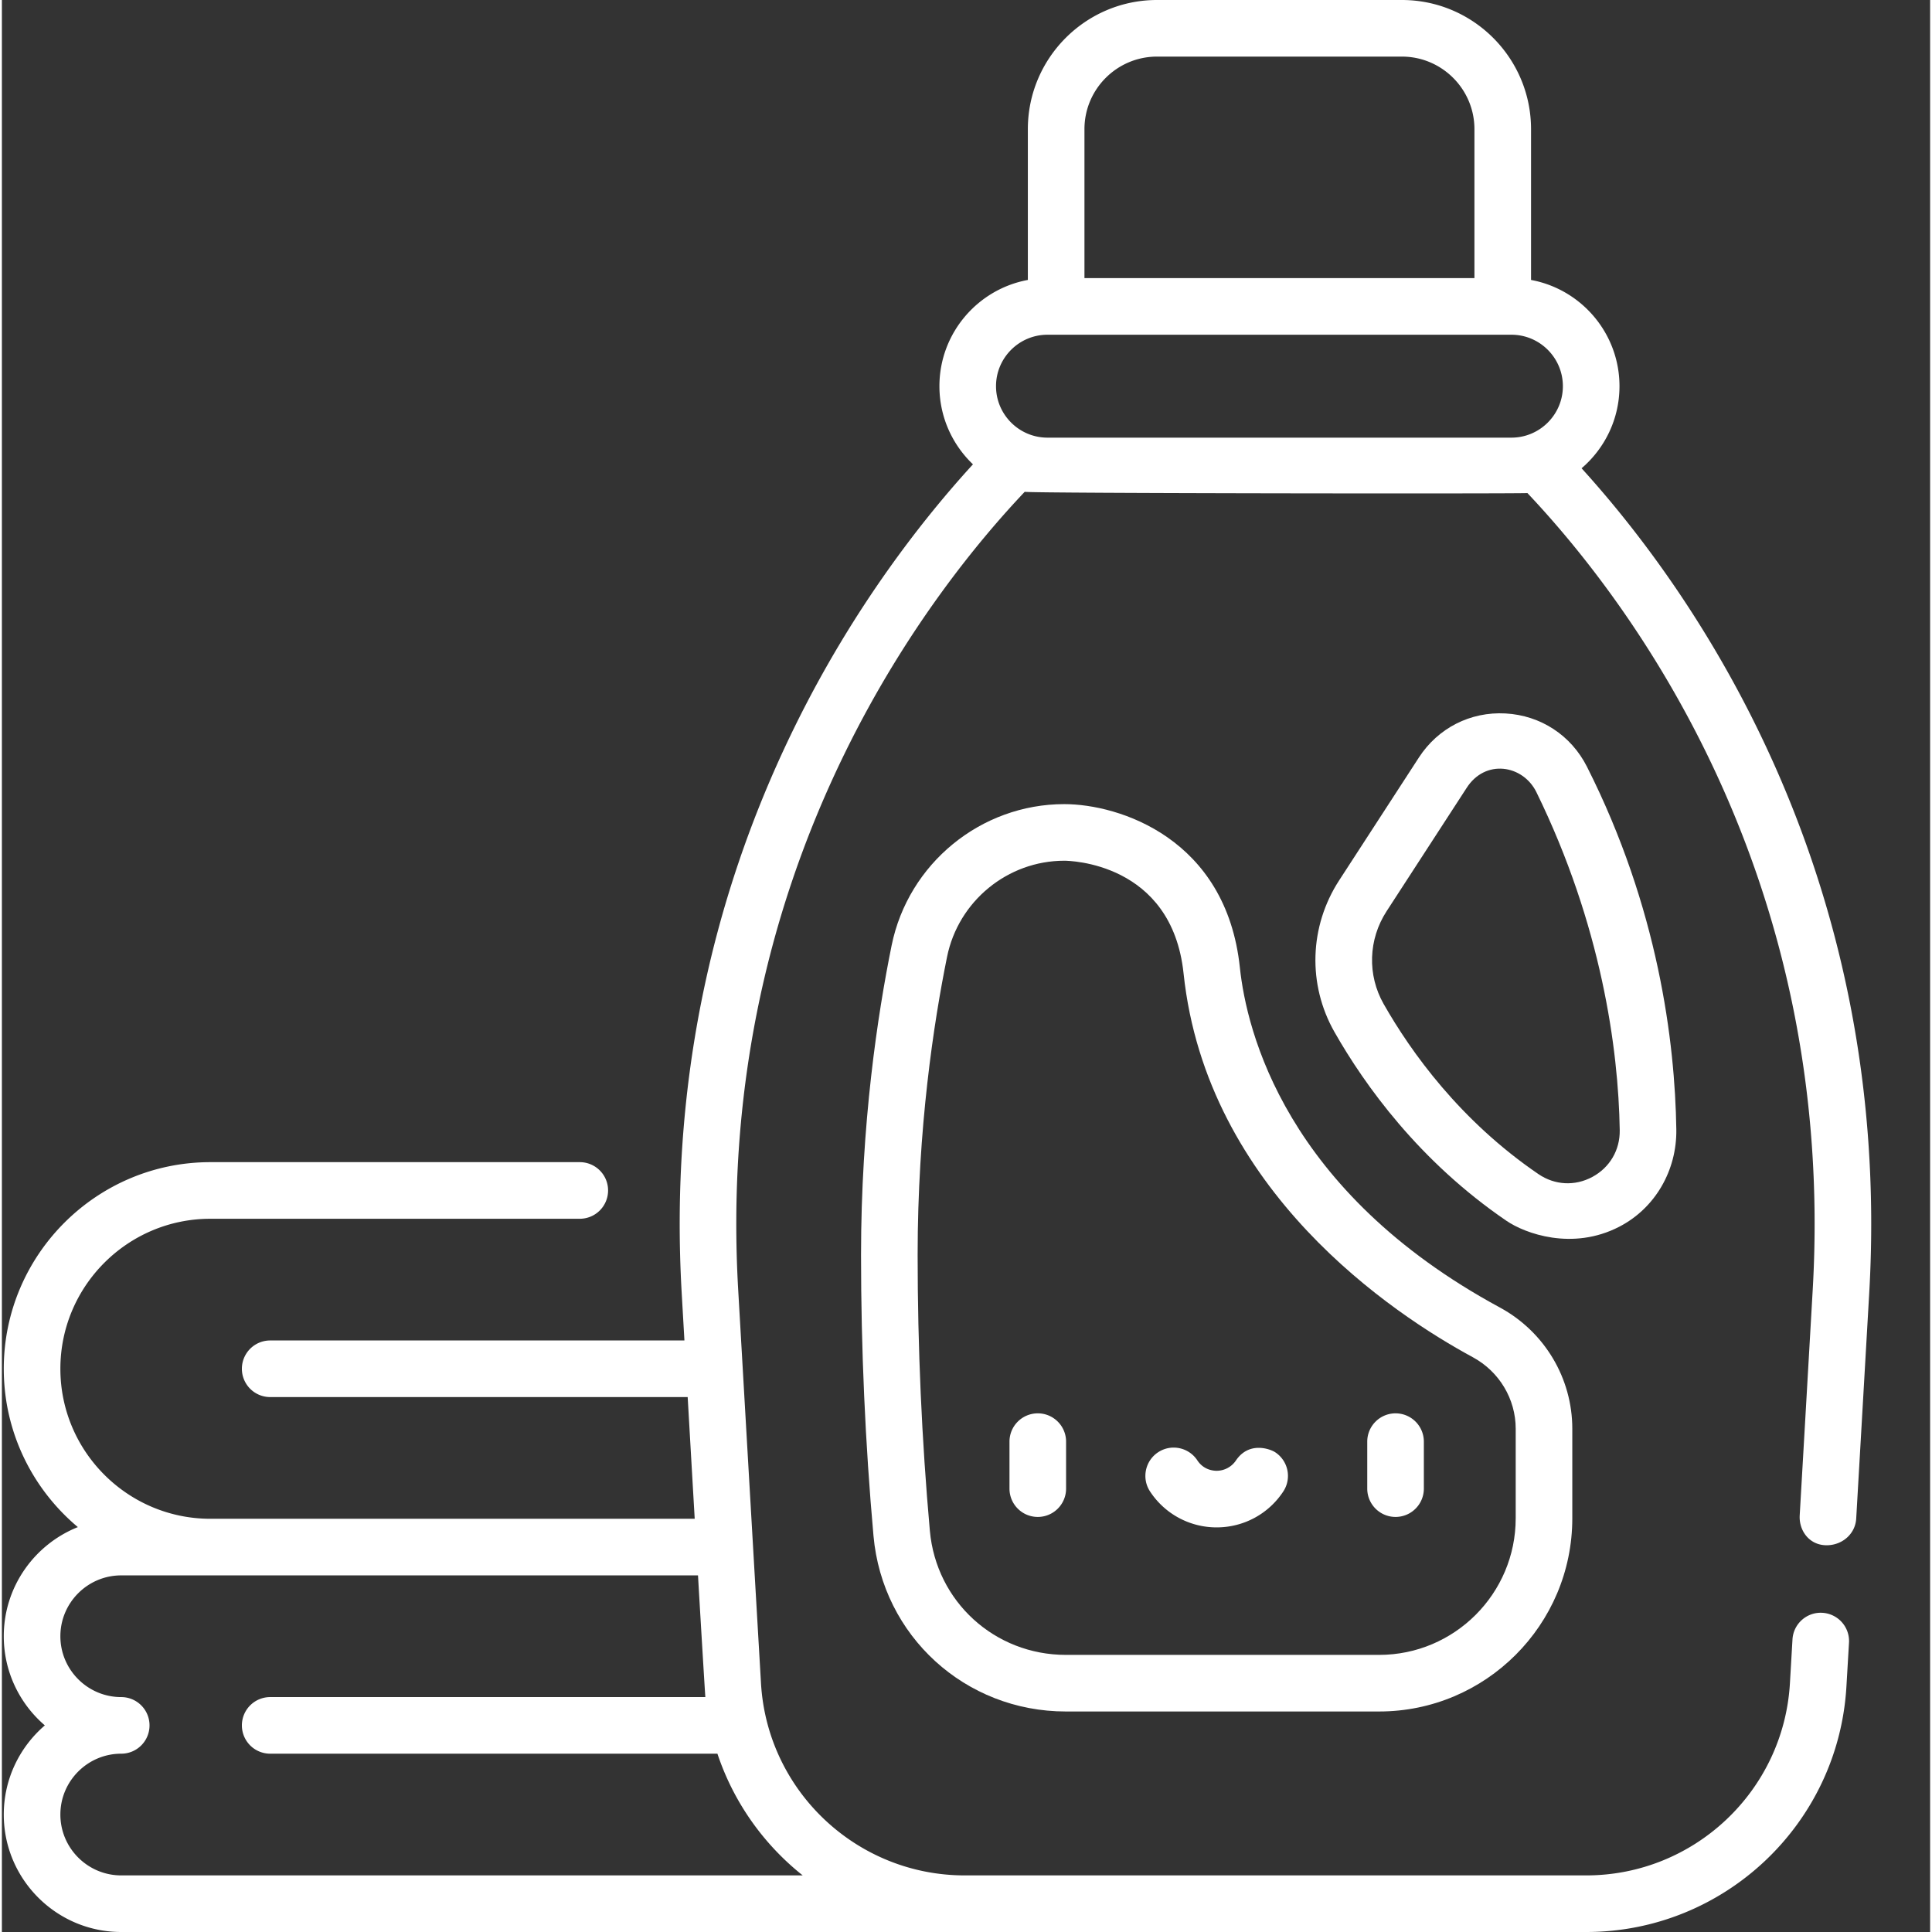 <?xml version="1.0" encoding="UTF-8"?> <svg xmlns="http://www.w3.org/2000/svg" xmlns:xlink="http://www.w3.org/1999/xlink" version="1.1" width="512" height="512" x="0" y="0" viewBox="0 0 511 512" style="enable-background:new 0 0 512 512" xml:space="preserve" class=""><rect x="0" y="0" width="511" height="512" fill="#333333" stroke="none"/><g><path d="M369.336 374.55c-4.14 0-7.5 3.36-7.5 7.5v12.454a7.5 7.5 0 1 0 15 0V382.05a7.5 7.5 0 0 0-7.5-7.5zM274.523 374.55a7.5 7.5 0 0 0-7.5 7.5v12.454a7.5 7.5 0 1 0 15 0V382.05c0-4.14-3.359-7.5-7.5-7.5zM337.438 384.86c-1.266-.833-6.88-2.993-10.383 2.152a6.189 6.189 0 0 1-5.125 2.761c-.993 0-3.485-.27-5.121-2.761-2.278-3.461-6.926-4.426-10.387-2.153s-4.426 6.926-2.152 10.387a21.059 21.059 0 0 0 17.66 9.527c7.14 0 13.742-3.558 17.66-9.527a7.5 7.5 0 0 0-2.153-10.387zm0 0" fill="#ffffff" opacity="1" data-original="#000000" class=""></path><path d="M396.95 346.484c-56.821-30.75-67.095-73.246-68.872-90.086-3.617-34.246-32.023-43.296-46.539-43.296-22.11 0-41.351 15.761-45.754 37.476-3.695 18.215-8.101 47.223-8.101 81.965 0 24.937 1.109 49.992 3.3 74.469 2.375 26.539 24.293 46.55 50.98 46.55h83.024c28.227 0 51.188-22.964 51.188-51.19V378.64c0-13.414-7.367-25.739-19.227-32.157zm4.226 55.887c0 19.957-16.235 36.191-36.188 36.191h-83.023c-18.867 0-34.36-14.136-36.04-32.886-2.152-24.031-3.241-48.64-3.241-73.133 0-33.496 4.242-61.441 7.8-78.984 2.993-14.75 16.055-25.457 31.055-25.457 1.164 0 28.504.34 31.621 29.87 6.09 57.65 55.633 90.329 76.649 101.704 7.011 3.797 11.37 11.062 11.37 18.965v23.73zM443.742 299.277c-.36-23.172-4.765-58.652-23.68-96.09-4.21-8.335-12.289-13.613-21.601-14.117-9.297-.507-17.863 3.86-22.93 11.664l-21.14 32.57c-7.926 12.204-8.399 27.61-1.235 40.204 8.035 14.12 22.465 34.262 45.59 50.031 4.89 3.336 17.434 7.977 29.856 1.566 9.597-4.953 15.312-15.015 15.14-25.828zm-22.254 12.621c-4.613 2.485-9.957 2.204-14.289-.75-20.754-14.156-33.754-32.316-41.004-45.058-4.383-7.7-4.086-17.137.774-24.617l21.14-32.57c4.977-7.891 15.008-6.22 18.563 1.046 17.187 35.117 21.734 67.965 22.074 89.563.082 5.265-2.633 9.894-7.258 12.386zm0 0" fill="#ffffff" opacity="1" data-original="#000000" class=""></path><path d="M418.633 124.098c6.144-5.254 10.047-13.055 10.047-21.754 0-14.012-10.121-25.7-23.438-28.153v-39.96C405.242 15.354 389.891 0 371.016 0H306.12c-18.875 0-34.23 15.355-34.23 34.23v39.961c-13.313 2.454-23.434 14.141-23.434 28.153 0 8.14 3.418 15.492 8.887 20.71-12.746 13.91-31.586 37.555-47.426 69.926-22.781 46.543-32.793 96.903-29.762 149.68.246 4.305.489 8.496.723 12.578H71.102a7.5 7.5 0 1 0 0 15h110.64c.676 11.735 1.293 22.457 1.863 32.254H55.254c-21.918 0-39.754-17.836-39.754-39.754 0-21.922 17.836-39.754 39.754-39.754h97.894a7.5 7.5 0 0 0 7.5-7.5c0-4.144-3.355-7.5-7.5-7.5H55.254C25.063 307.984.5 332.547.5 362.738c0 16.832 7.64 31.91 19.633 41.961C8.645 409.285.5 420.516.5 433.621c0 9.438 4.227 17.914 10.883 23.625C4.727 462.961.5 471.434.5 480.875.5 498.035 14.465 512 31.625 512h388.234c36.536 0 66.825-28.563 68.961-65.027l.684-11.637a7.502 7.502 0 0 0-7.05-7.926c-4.138-.246-7.684 2.914-7.927 7.05l-.68 11.638C472.177 474.64 448.462 497 419.86 497H255.156c-28.597 0-52.312-22.36-53.984-50.902a172019.2 172019.2 0 0 1-6.043-104.297c-2.883-50.172 6.629-98.028 28.262-142.23 16.218-33.145 35.691-56.598 47.668-69.235 1.945.418 131.832.535 133.214.328 26.957 28.516 81.95 100.856 75.614 211.137-1.32 23-2.461 42.773-3.446 59.77-.242 4.132 2.653 8.14 7.493 7.933 3.941-.168 7.25-3.078 7.48-7.066.984-16.997 2.125-36.774 3.45-59.778 6.402-111.476-46.837-186.207-76.231-218.562zM212.227 497H31.625c-8.89 0-16.125-7.234-16.125-16.129 0-8.89 7.234-16.125 16.125-16.125 4.145 0 7.5-3.355 7.5-7.5 0-4.144-3.355-7.5-7.5-7.5-8.89 0-16.125-7.234-16.125-16.129 0-8.89 7.234-16.125 16.125-16.125h152.852c.648 11.172 1.859 31.332 1.949 32.254H71.102a7.5 7.5 0 0 0-7.5 7.5 7.5 7.5 0 0 0 7.5 7.5h118.523c4.29 12.867 12.242 24.02 22.602 32.254zM306.12 15h64.895c10.601 0 19.226 8.625 19.226 19.23v39.477H286.891V34.23c0-10.605 8.625-19.23 19.23-19.23zm-29.027 100.98c-7.52 0-13.637-6.117-13.637-13.636s6.117-13.637 13.637-13.637h122.949c7.52 0 13.637 6.117 13.637 13.637s-6.118 13.636-13.637 13.636zm0 0" fill="#ffffff" opacity="1" data-original="#000000" class=""></path></g></svg> 